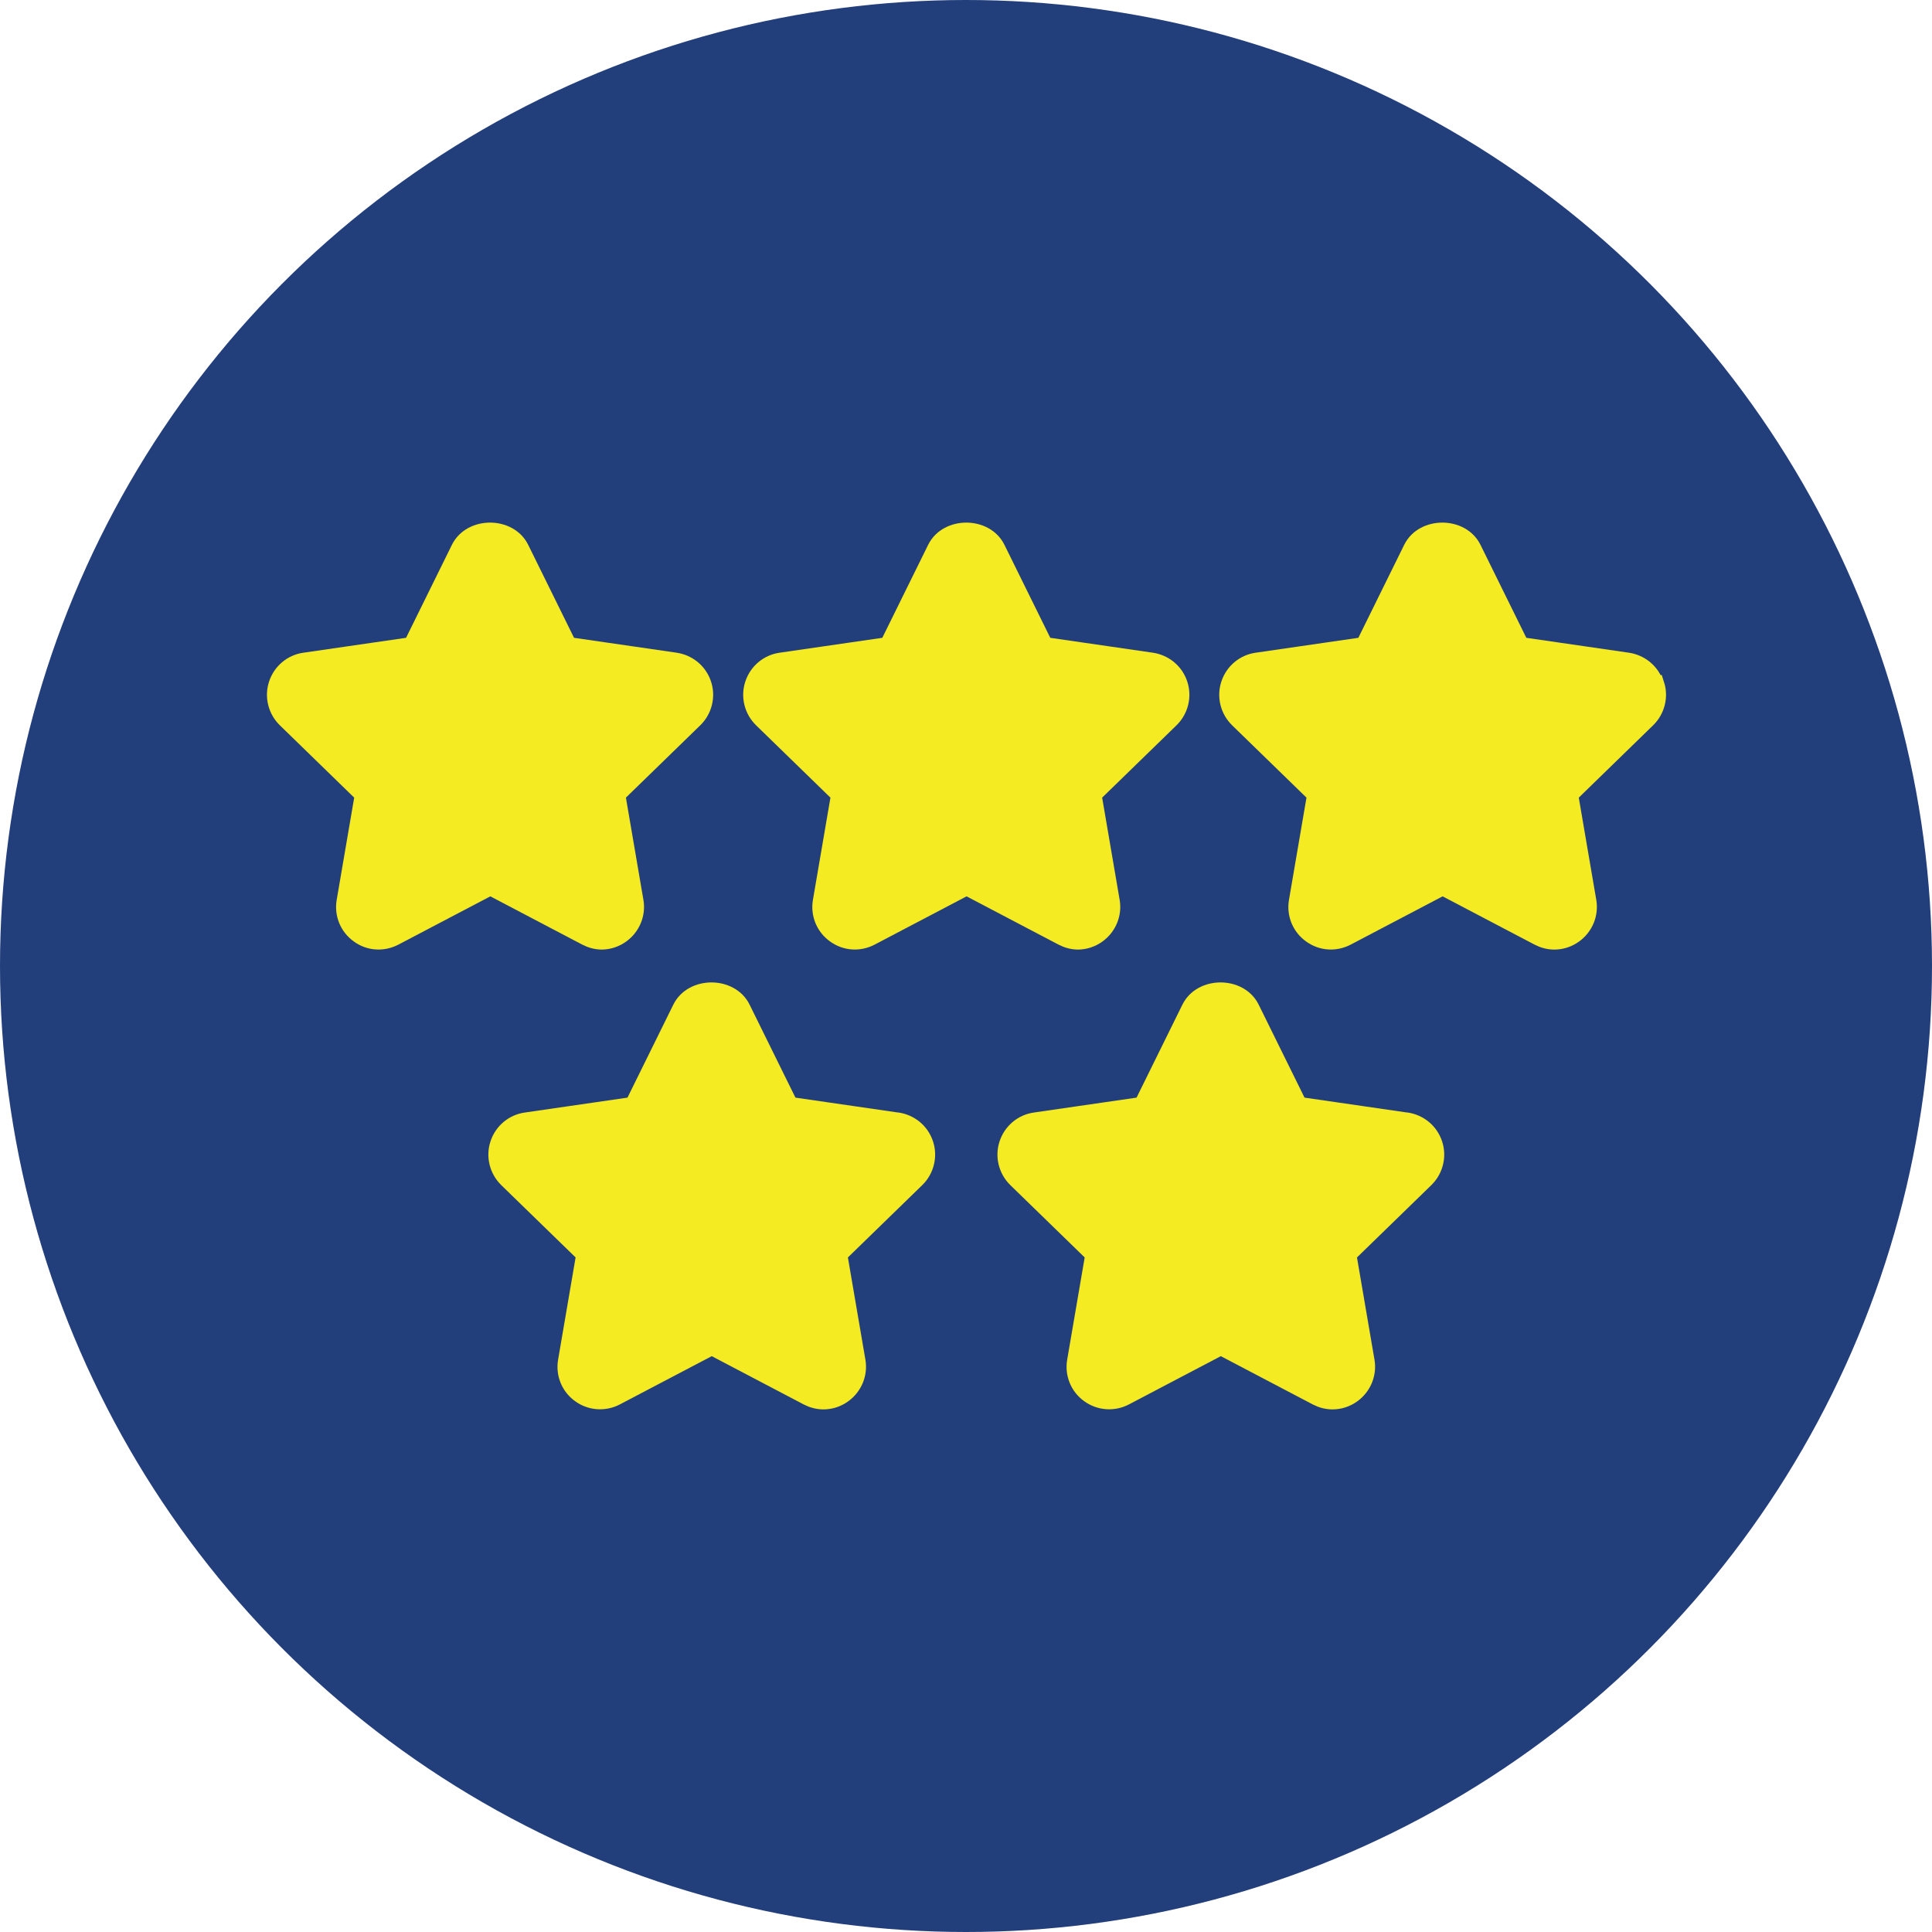 <?xml version="1.0" encoding="UTF-8"?>
<svg id="Layer_2" data-name="Layer 2" xmlns="http://www.w3.org/2000/svg" viewBox="0 0 100 100">
  <defs>
    <style>
      .cls-1 {
        fill: #223e7b;
      }

      .cls-2 {
        fill: #f4eb23;
        stroke: #f4eb23;
        stroke-miterlimit: 10;
      }
    </style>
  </defs>
  <g id="Layer_2-2" data-name="Layer 2">
    <g>
      <circle class="cls-1" cx="50" cy="50" r="50"/>
      <g>
        <path class="cls-2" d="m55.78,48.65c.35,0,.7-.11,1-.33.52-.38.79-1.02.68-1.66l-.95-5.55,4.04-3.93c.46-.45.63-1.13.43-1.74-.2-.62-.73-1.06-1.37-1.16l-5.58-.81-2.49-5.05c-.57-1.16-2.48-1.16-3.05,0l-2.49,5.05-5.58.81c-.64.09-1.17.54-1.37,1.16-.2.61-.03,1.29.43,1.74l4.04,3.93-.95,5.55c-.11.64.15,1.28.68,1.66.53.39,1.22.43,1.79.13l4.99-2.62,4.99,2.62c.25.13.52.2.79.2h-.03Z"/>
        <path class="cls-2" d="m85.62,35.44c-.2-.62-.73-1.06-1.37-1.16l-5.58-.81-2.49-5.05c-.57-1.16-2.48-1.16-3.05,0l-2.49,5.05-5.58.81c-.64.09-1.17.54-1.37,1.16-.2.61-.03,1.29.43,1.74l4.04,3.93-.95,5.55c-.11.64.15,1.28.68,1.66.53.39,1.22.43,1.79.13l4.99-2.62,4.99,2.62c.25.13.52.2.79.2.35,0,.7-.11,1-.33.52-.38.79-1.02.68-1.66l-.95-5.55,4.04-3.93c.46-.45.63-1.13.43-1.74h-.03Z"/>
        <path class="cls-2" d="m31.13,48.65c.35,0,.7-.11,1-.33.52-.38.79-1.02.68-1.66l-.95-5.55,4.04-3.93c.46-.45.63-1.13.43-1.74-.2-.62-.73-1.06-1.37-1.16l-5.58-.81-2.49-5.05c-.57-1.16-2.48-1.16-3.05,0l-2.49,5.05-5.58.81c-.64.09-1.17.54-1.37,1.16-.2.61-.03,1.29.43,1.74l4.04,3.93-.95,5.55c-.11.64.15,1.28.68,1.66.52.39,1.22.43,1.79.13l4.99-2.62,4.99,2.62c.25.13.52.2.79.2h-.03Z"/>
        <path class="cls-2" d="m72.77,58.08l-5.58-.81-2.49-5.05c-.57-1.16-2.48-1.16-3.05,0l-2.49,5.05-5.58.81c-.64.09-1.17.54-1.37,1.16-.2.61-.03,1.29.43,1.74l4.04,3.93-.95,5.55c-.11.64.15,1.28.68,1.66.52.38,1.22.43,1.79.13l4.99-2.62,4.99,2.62c.25.13.52.2.79.2.35,0,.7-.11,1-.33.52-.38.79-1.02.68-1.66l-.95-5.55,4.04-3.93c.46-.45.63-1.13.43-1.74-.2-.62-.73-1.06-1.37-1.16h-.03Z"/>
        <path class="cls-2" d="m46.42,58.08l-5.58-.81-2.49-5.05c-.57-1.16-2.48-1.16-3.05,0l-2.49,5.05-5.58.81c-.64.09-1.17.54-1.37,1.16-.2.61-.03,1.29.43,1.74l4.04,3.93-.95,5.55c-.11.64.15,1.28.68,1.66.52.38,1.22.43,1.79.13l4.99-2.62,4.99,2.62c.25.13.52.2.79.2.35,0,.7-.11,1-.33.52-.38.79-1.02.68-1.66l-.95-5.55,4.04-3.93c.46-.45.63-1.13.43-1.74-.2-.62-.73-1.06-1.37-1.16h-.03Z"/>
      </g>
    </g>
  </g>
</svg>